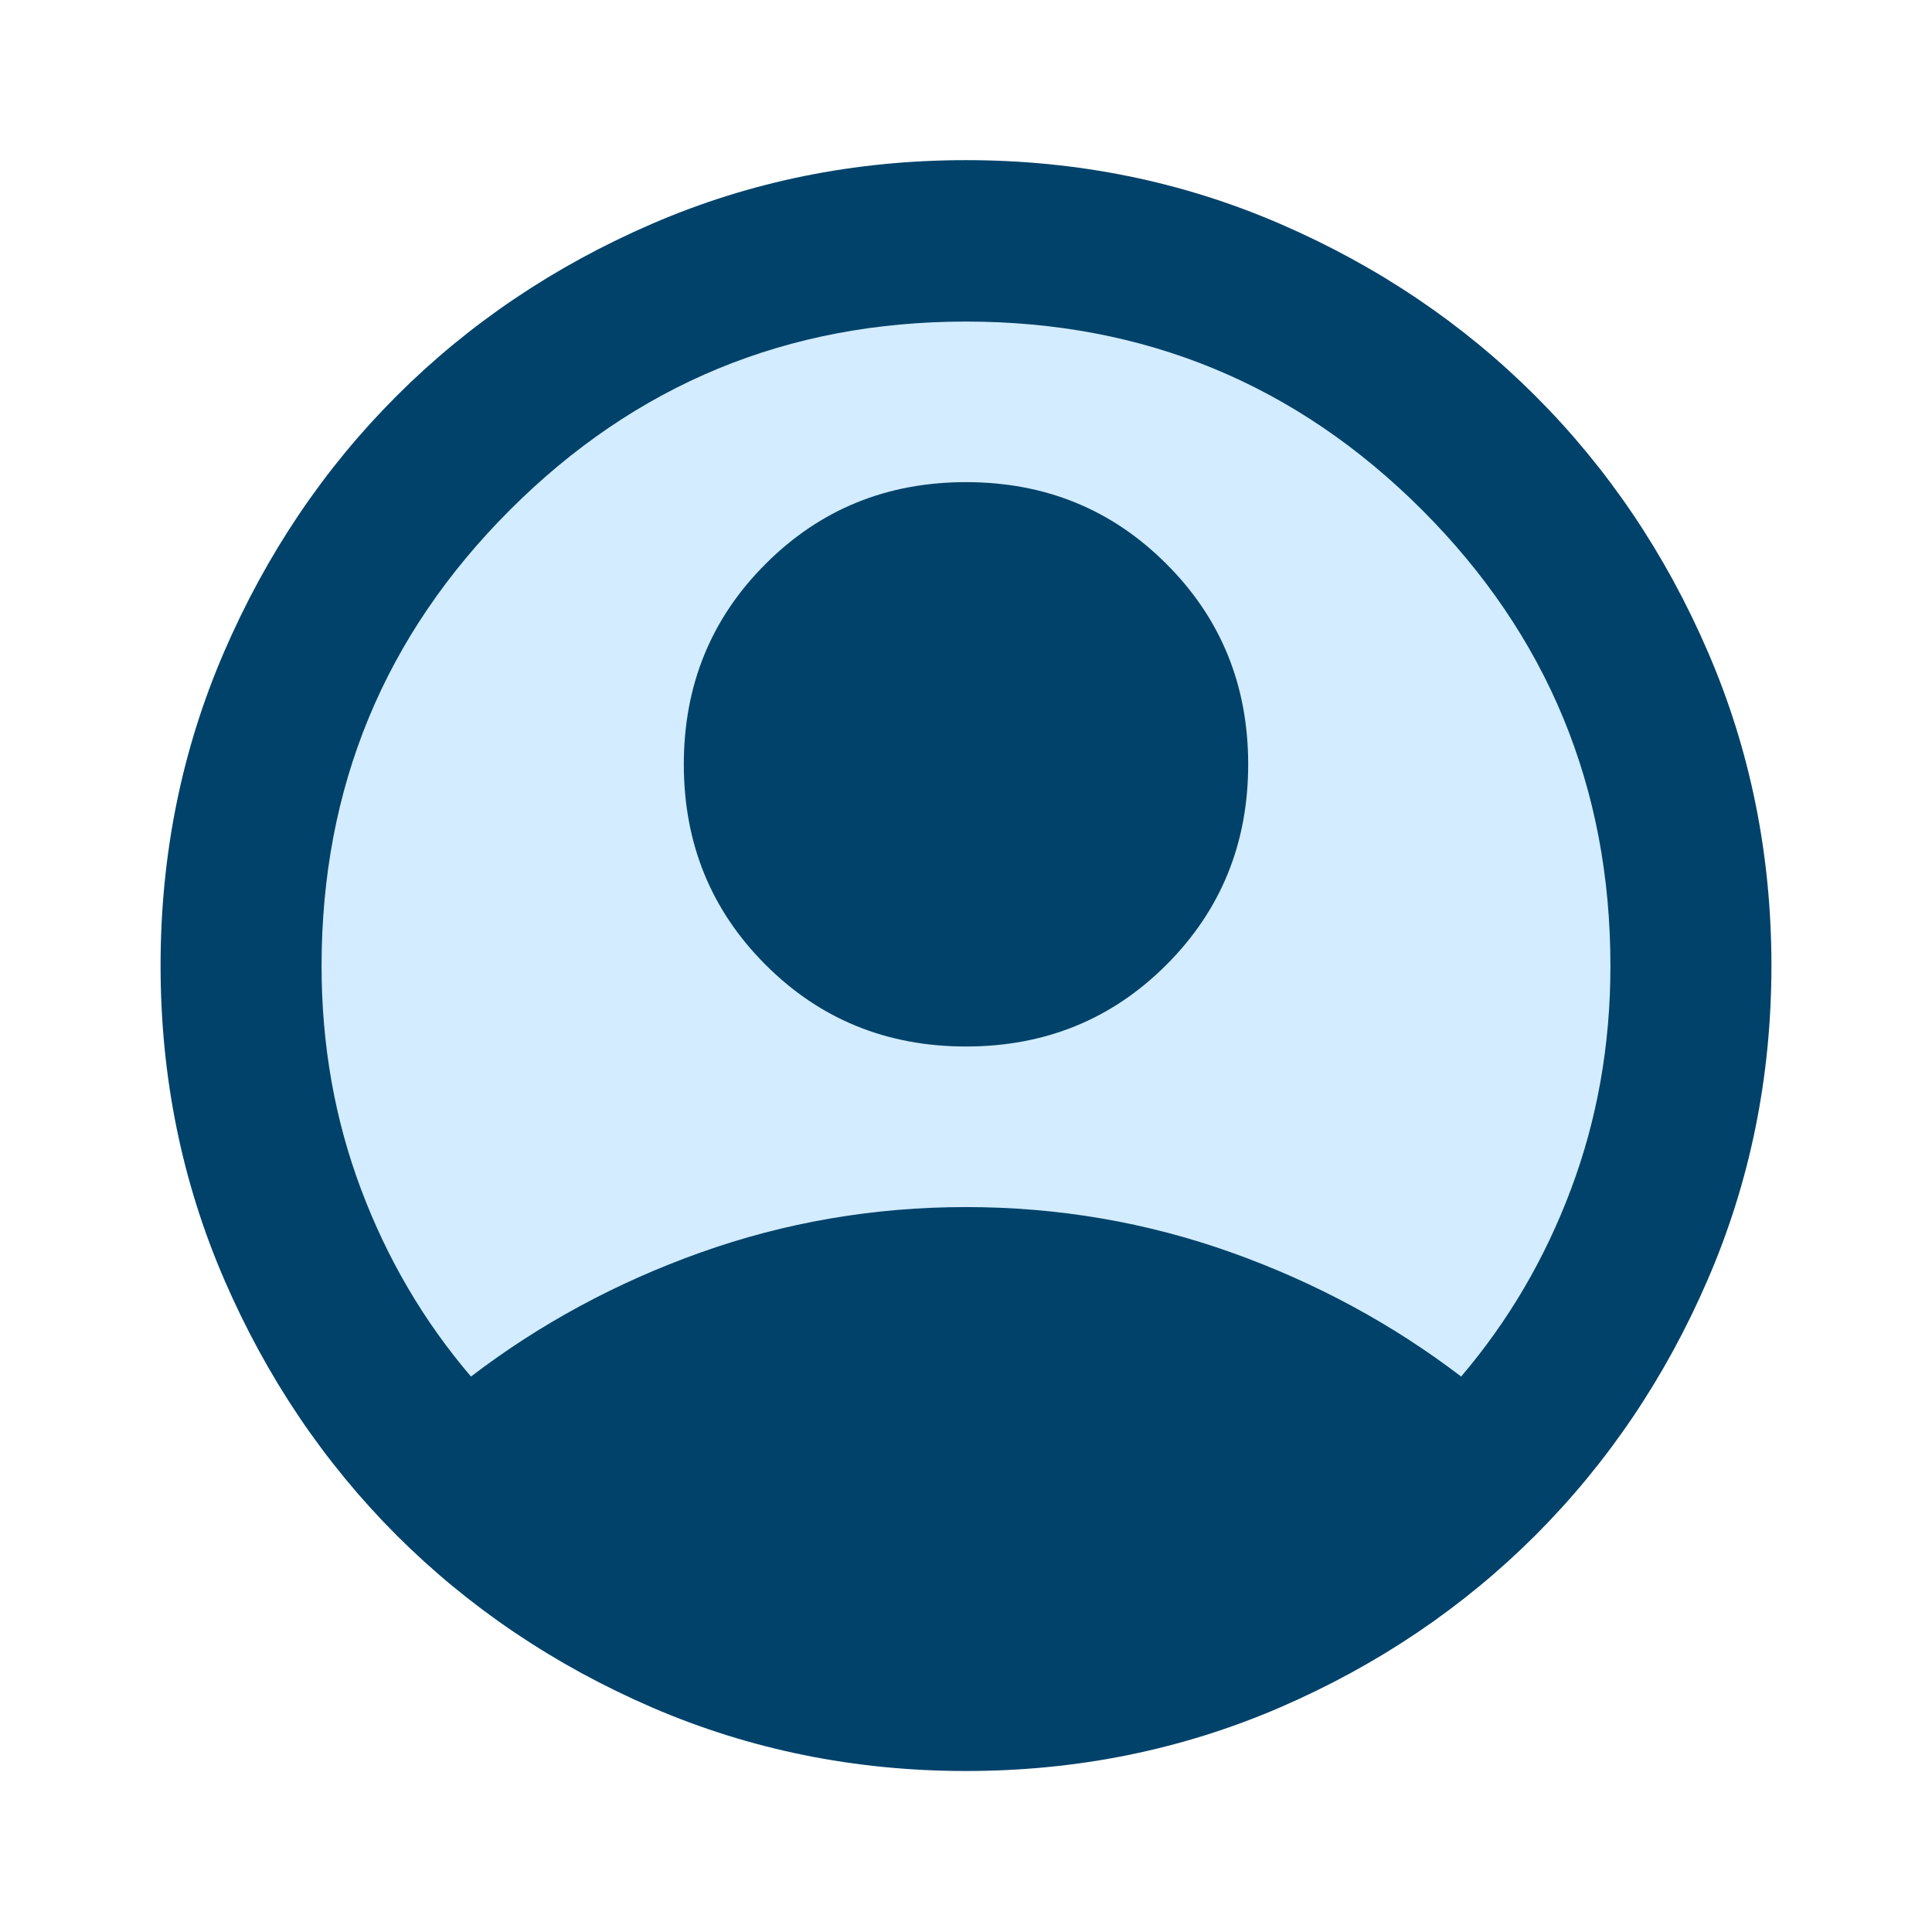 <svg width="18" height="18" viewBox="0 0 18 18" fill="none" xmlns="http://www.w3.org/2000/svg">
<g clip-path="url(#clip0_20_290)">
<path d="M9 16.5C7.961 16.5 6.986 16.301 6.075 15.908C5.164 15.514 4.369 14.977 3.694 14.303C3.019 13.627 2.483 12.832 2.089 11.921C1.695 11.01 1.496 10.035 1.496 8.996C1.496 7.957 1.695 6.982 2.089 6.071C2.483 5.16 3.019 4.365 3.694 3.69C4.369 3.015 5.164 2.479 6.075 2.085C6.986 1.691 7.961 1.492 9 1.492C10.039 1.492 11.014 1.691 11.925 2.085C12.836 2.479 13.631 3.015 14.306 3.69C14.981 4.365 15.518 5.16 15.911 6.071C16.305 6.982 16.504 7.957 16.504 8.996C16.504 10.035 16.305 11.01 15.911 11.921C15.518 12.832 14.981 13.627 14.306 14.303C13.631 14.977 12.836 15.514 11.925 15.908C11.014 16.301 10.039 16.5 9 16.5Z" fill="#01426A"/>
<path d="M4.388 12.825C5.025 12.338 5.738 11.951 6.525 11.67C7.313 11.389 8.138 11.246 9 11.246C9.863 11.246 10.688 11.389 11.475 11.67C12.262 11.951 12.975 12.338 13.613 12.825C14.051 12.311 14.393 11.73 14.636 11.081C14.88 10.432 15.004 9.739 15.004 9C15.004 7.339 14.419 5.921 13.249 4.751C12.079 3.581 10.665 2.996 9 2.996C7.335 2.996 5.921 3.581 4.751 4.751C3.581 5.921 2.996 7.335 2.996 9C2.996 9.739 3.12 10.432 3.364 11.081C3.608 11.73 3.949 12.311 4.388 12.825Z" fill="#D3ECFF"/>
<path d="M9 9.75C8.261 9.75 7.639 9.495 7.133 8.989C6.626 8.482 6.371 7.86 6.371 7.121C6.371 6.383 6.626 5.76 7.133 5.254C7.639 4.747 8.261 4.492 9 4.492C9.739 4.492 10.361 4.747 10.867 5.254C11.374 5.76 11.629 6.383 11.629 7.121C11.629 7.86 11.374 8.482 10.867 8.989C10.361 9.495 9.739 9.75 9 9.75Z" fill="#01426A"/>
</g>
<defs>
<clipPath id="clip0_20_290">
<rect width="18" height="18" fill="white"/>
</clipPath>
</defs>
</svg>
